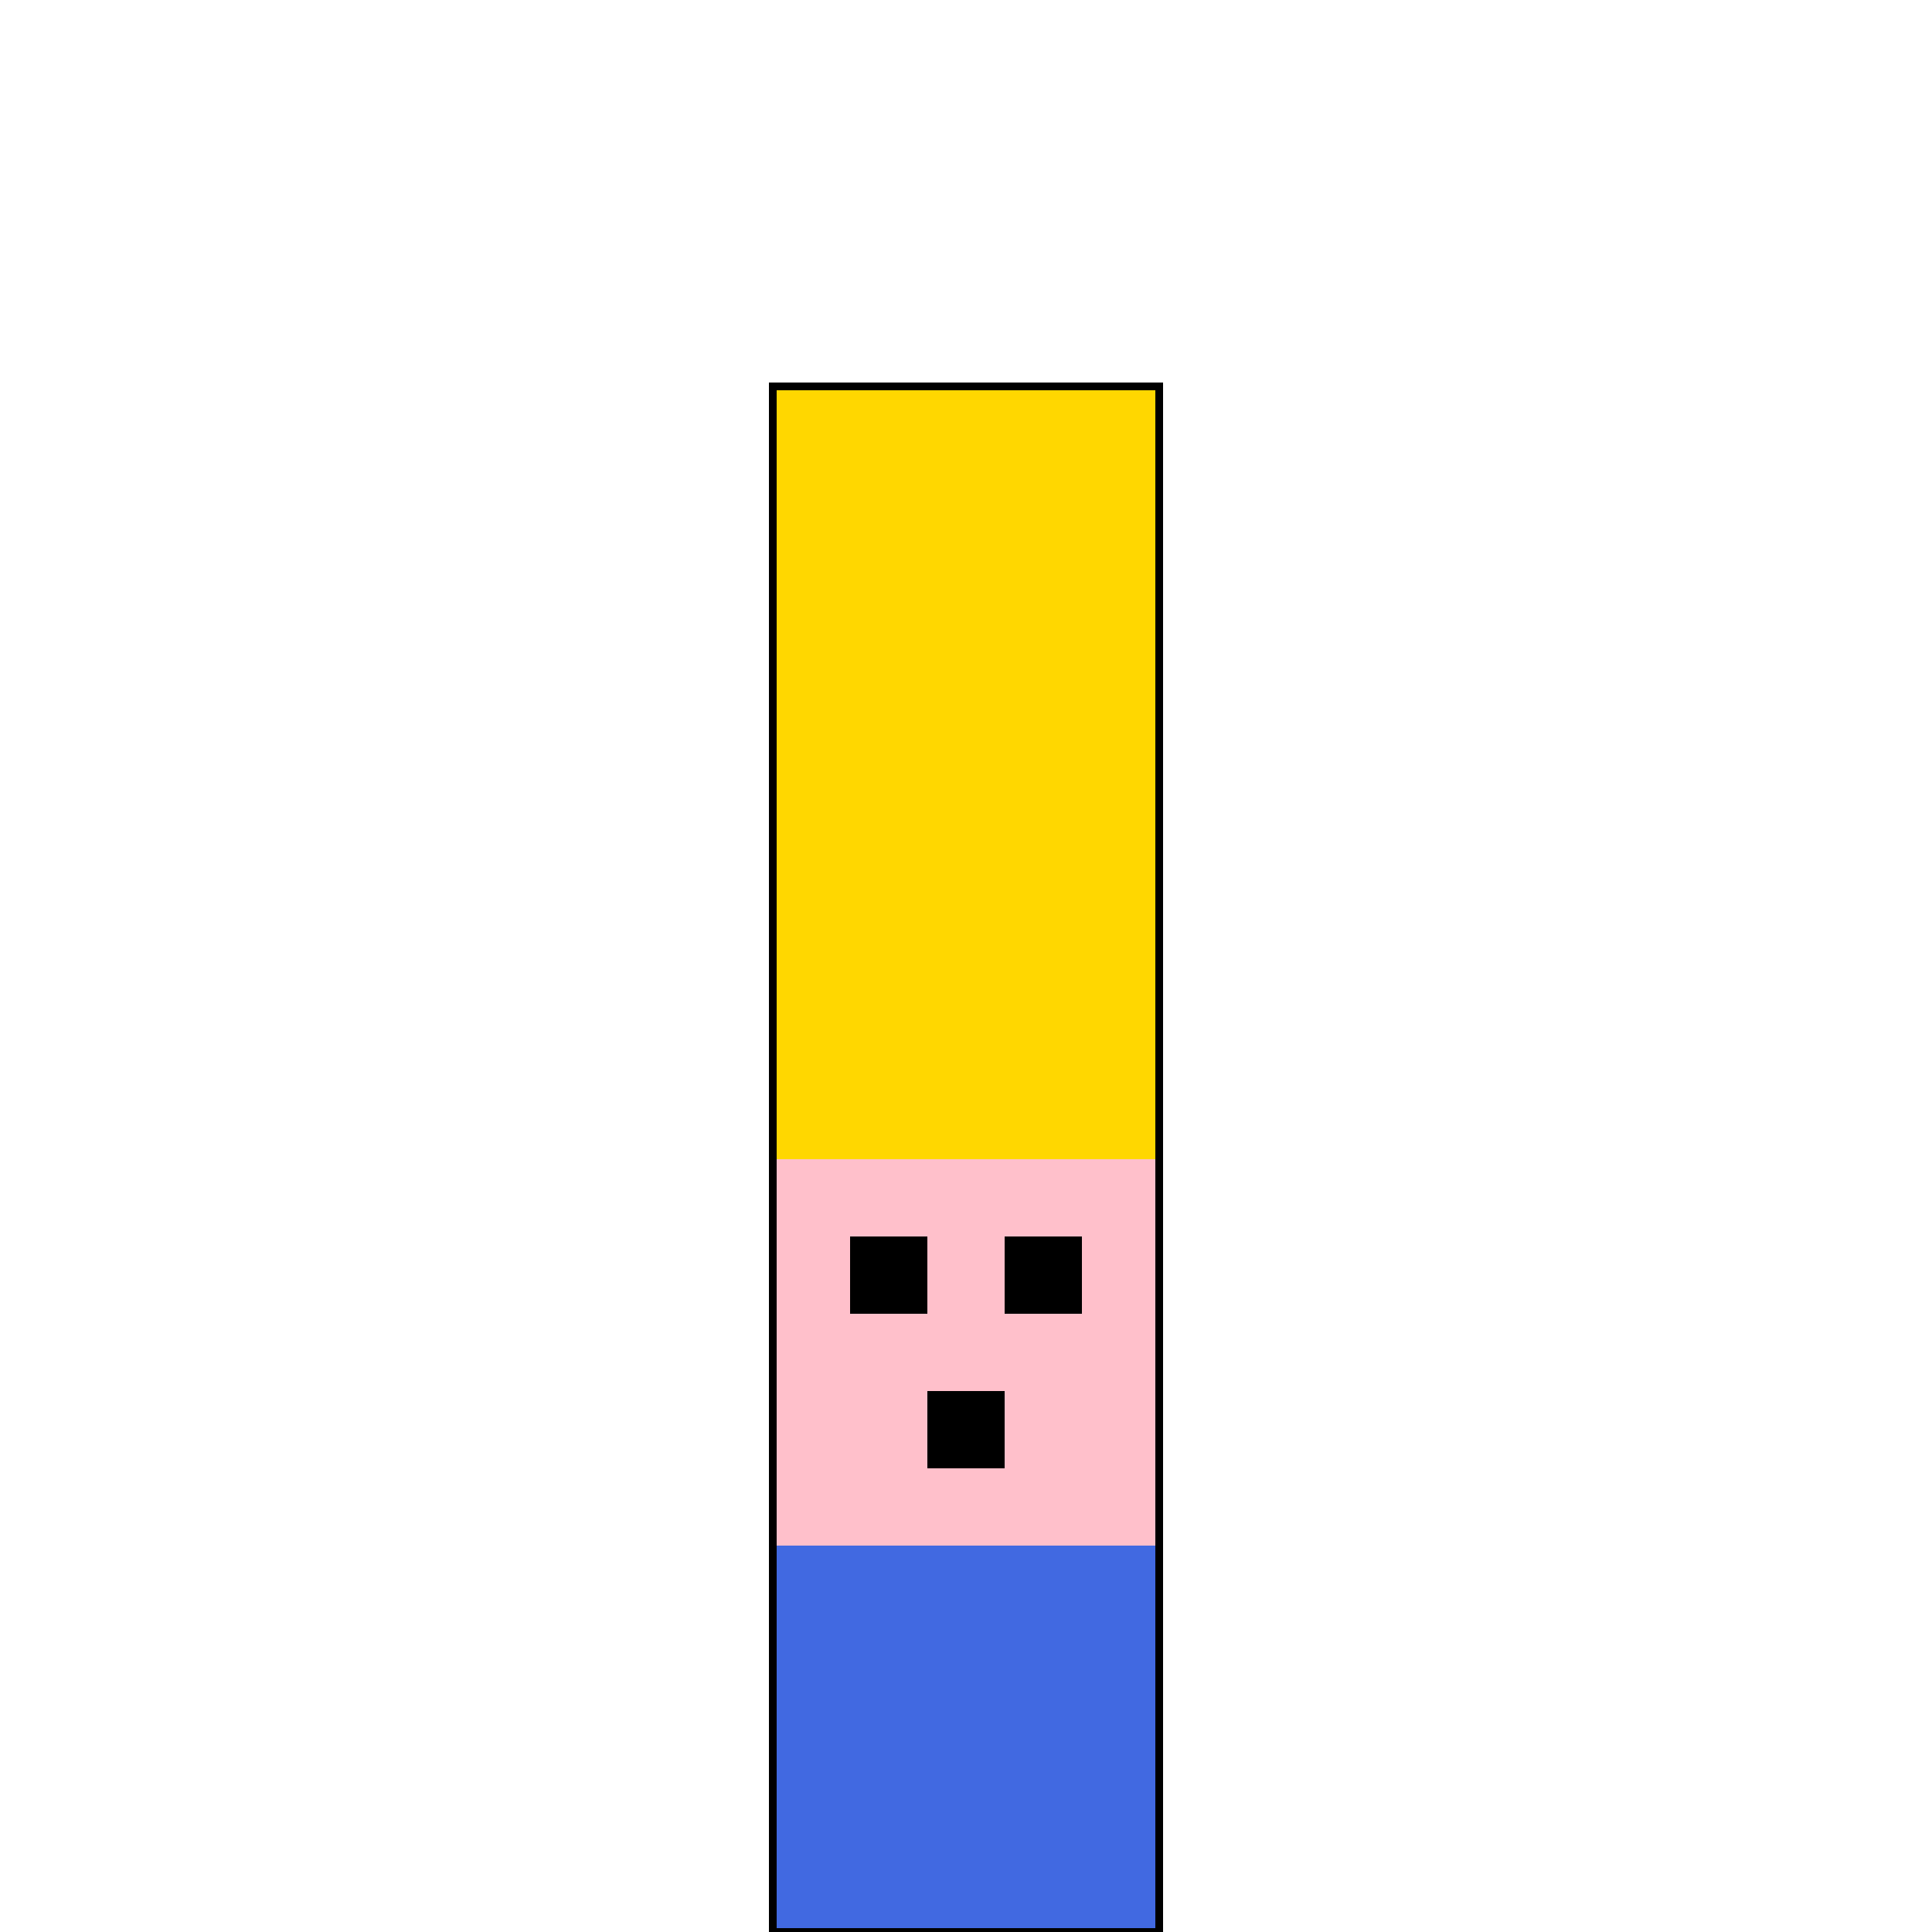 <!--

Generated by DrawGPT.
Free, open source, AI generated images in SVG, PNG, and HTML Canvas format.
https://drawgpt.ai

Created: 2023-09-26T23:18:06.070Z
Link: https://drawgpt.ai/prompt/70285/

-->
<svg xmlns="http://www.w3.org/2000/svg" xmlns:xlink="http://www.w3.org/1999/xlink" width="500" height="500"><defs/><g><rect fill="#FFD700" stroke="none" x="200" y="100" width="100" height="200"/><rect fill="#FFC0CB" stroke="none" x="200" y="300" width="100" height="100"/><rect fill="#4169E1" stroke="none" x="200" y="400" width="100" height="100"/><rect fill="#000000" stroke="none" x="220" y="320" width="20" height="20"/><rect fill="#000000" stroke="none" x="260" y="320" width="20" height="20"/><rect fill="#000000" stroke="none" x="240" y="360" width="20" height="20"/><rect fill="none" stroke="#000000" x="200" y="100" width="100" height="400" stroke-miterlimit="10" stroke-width="2" stroke-dasharray=""/></g></svg>